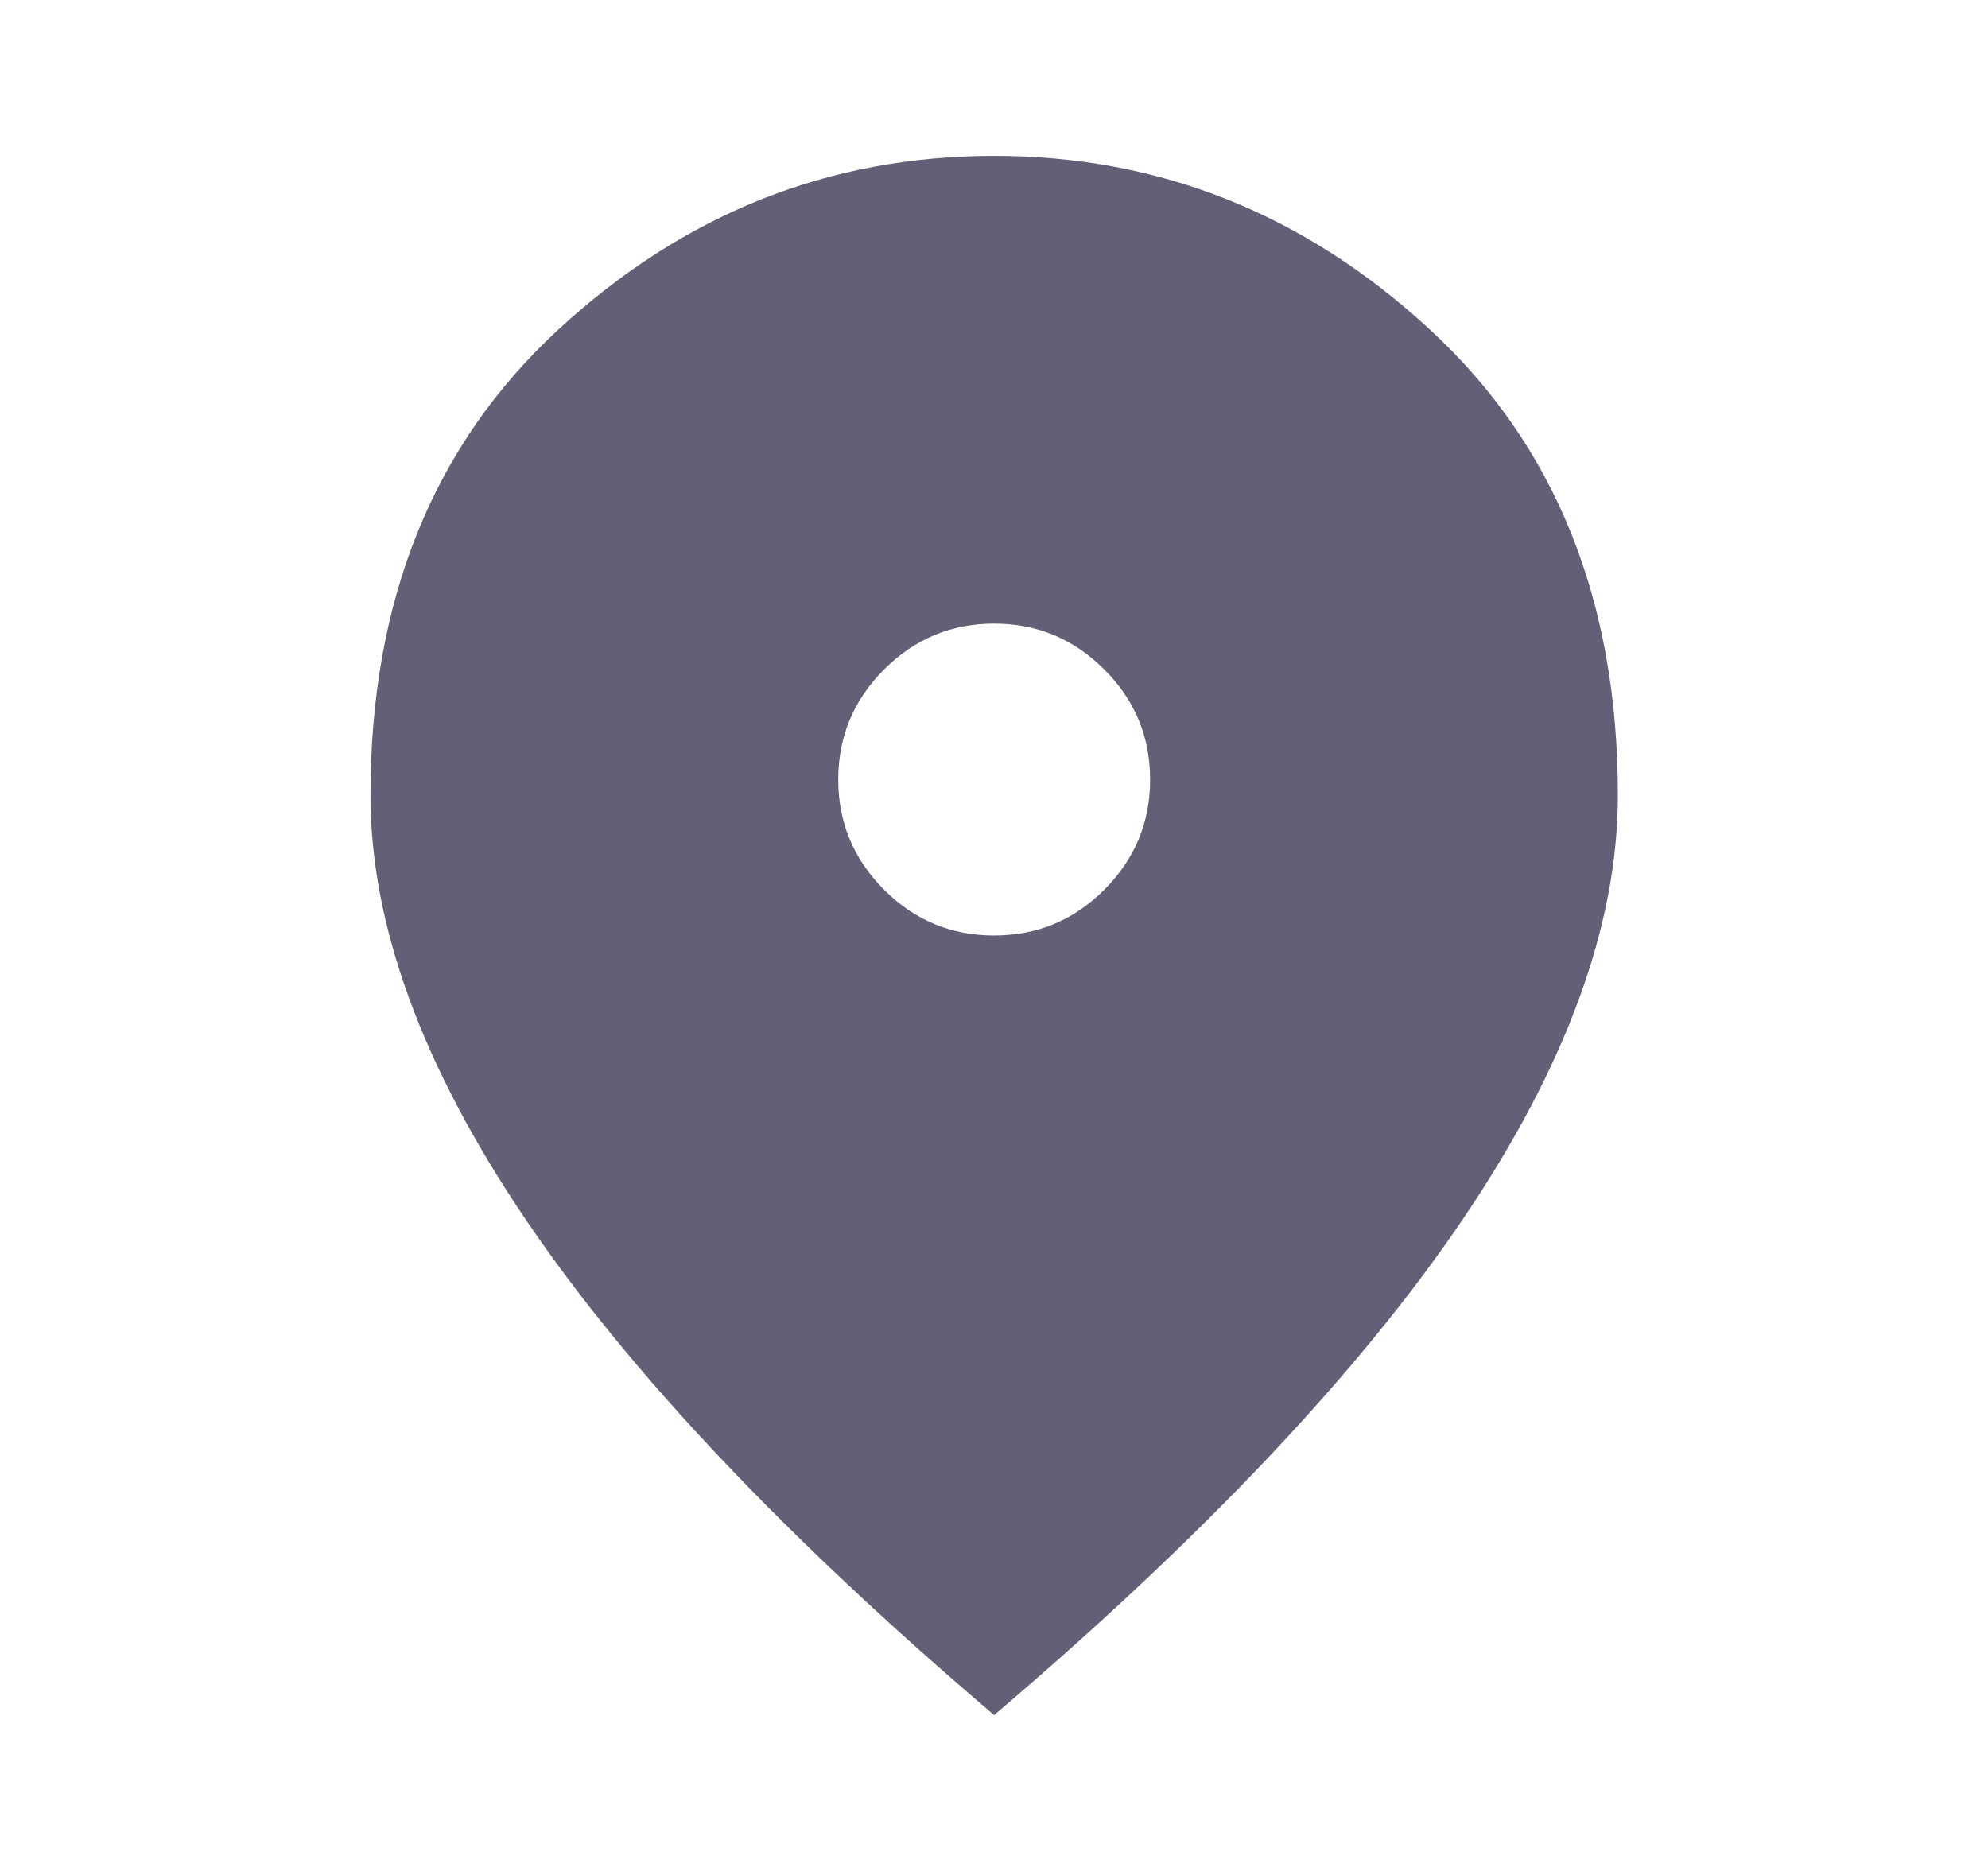 <?xml version="1.0" encoding="UTF-8"?> <svg xmlns="http://www.w3.org/2000/svg" width="17" height="16" viewBox="0 0 17 16" fill="none"><path d="M8.501 8C8.868 8 9.182 7.87 9.443 7.609C9.704 7.347 9.835 7.034 9.835 6.667C9.835 6.3 9.704 5.986 9.443 5.725C9.182 5.464 8.868 5.333 8.501 5.333C8.135 5.333 7.821 5.464 7.56 5.725C7.299 5.986 7.168 6.3 7.168 6.667C7.168 7.034 7.299 7.347 7.56 7.609C7.821 7.87 8.135 8 8.501 8ZM8.501 14.667C6.712 13.145 5.376 11.731 4.493 10.425C3.61 9.12 3.168 7.911 3.168 6.8C3.168 5.133 3.704 3.806 4.776 2.817C5.849 1.828 7.09 1.333 8.501 1.333C9.912 1.333 11.154 1.828 12.226 2.817C13.299 3.806 13.835 5.133 13.835 6.8C13.835 7.911 13.393 9.12 12.51 10.425C11.626 11.731 10.29 13.145 8.501 14.667Z" fill="#616076"></path></svg> 